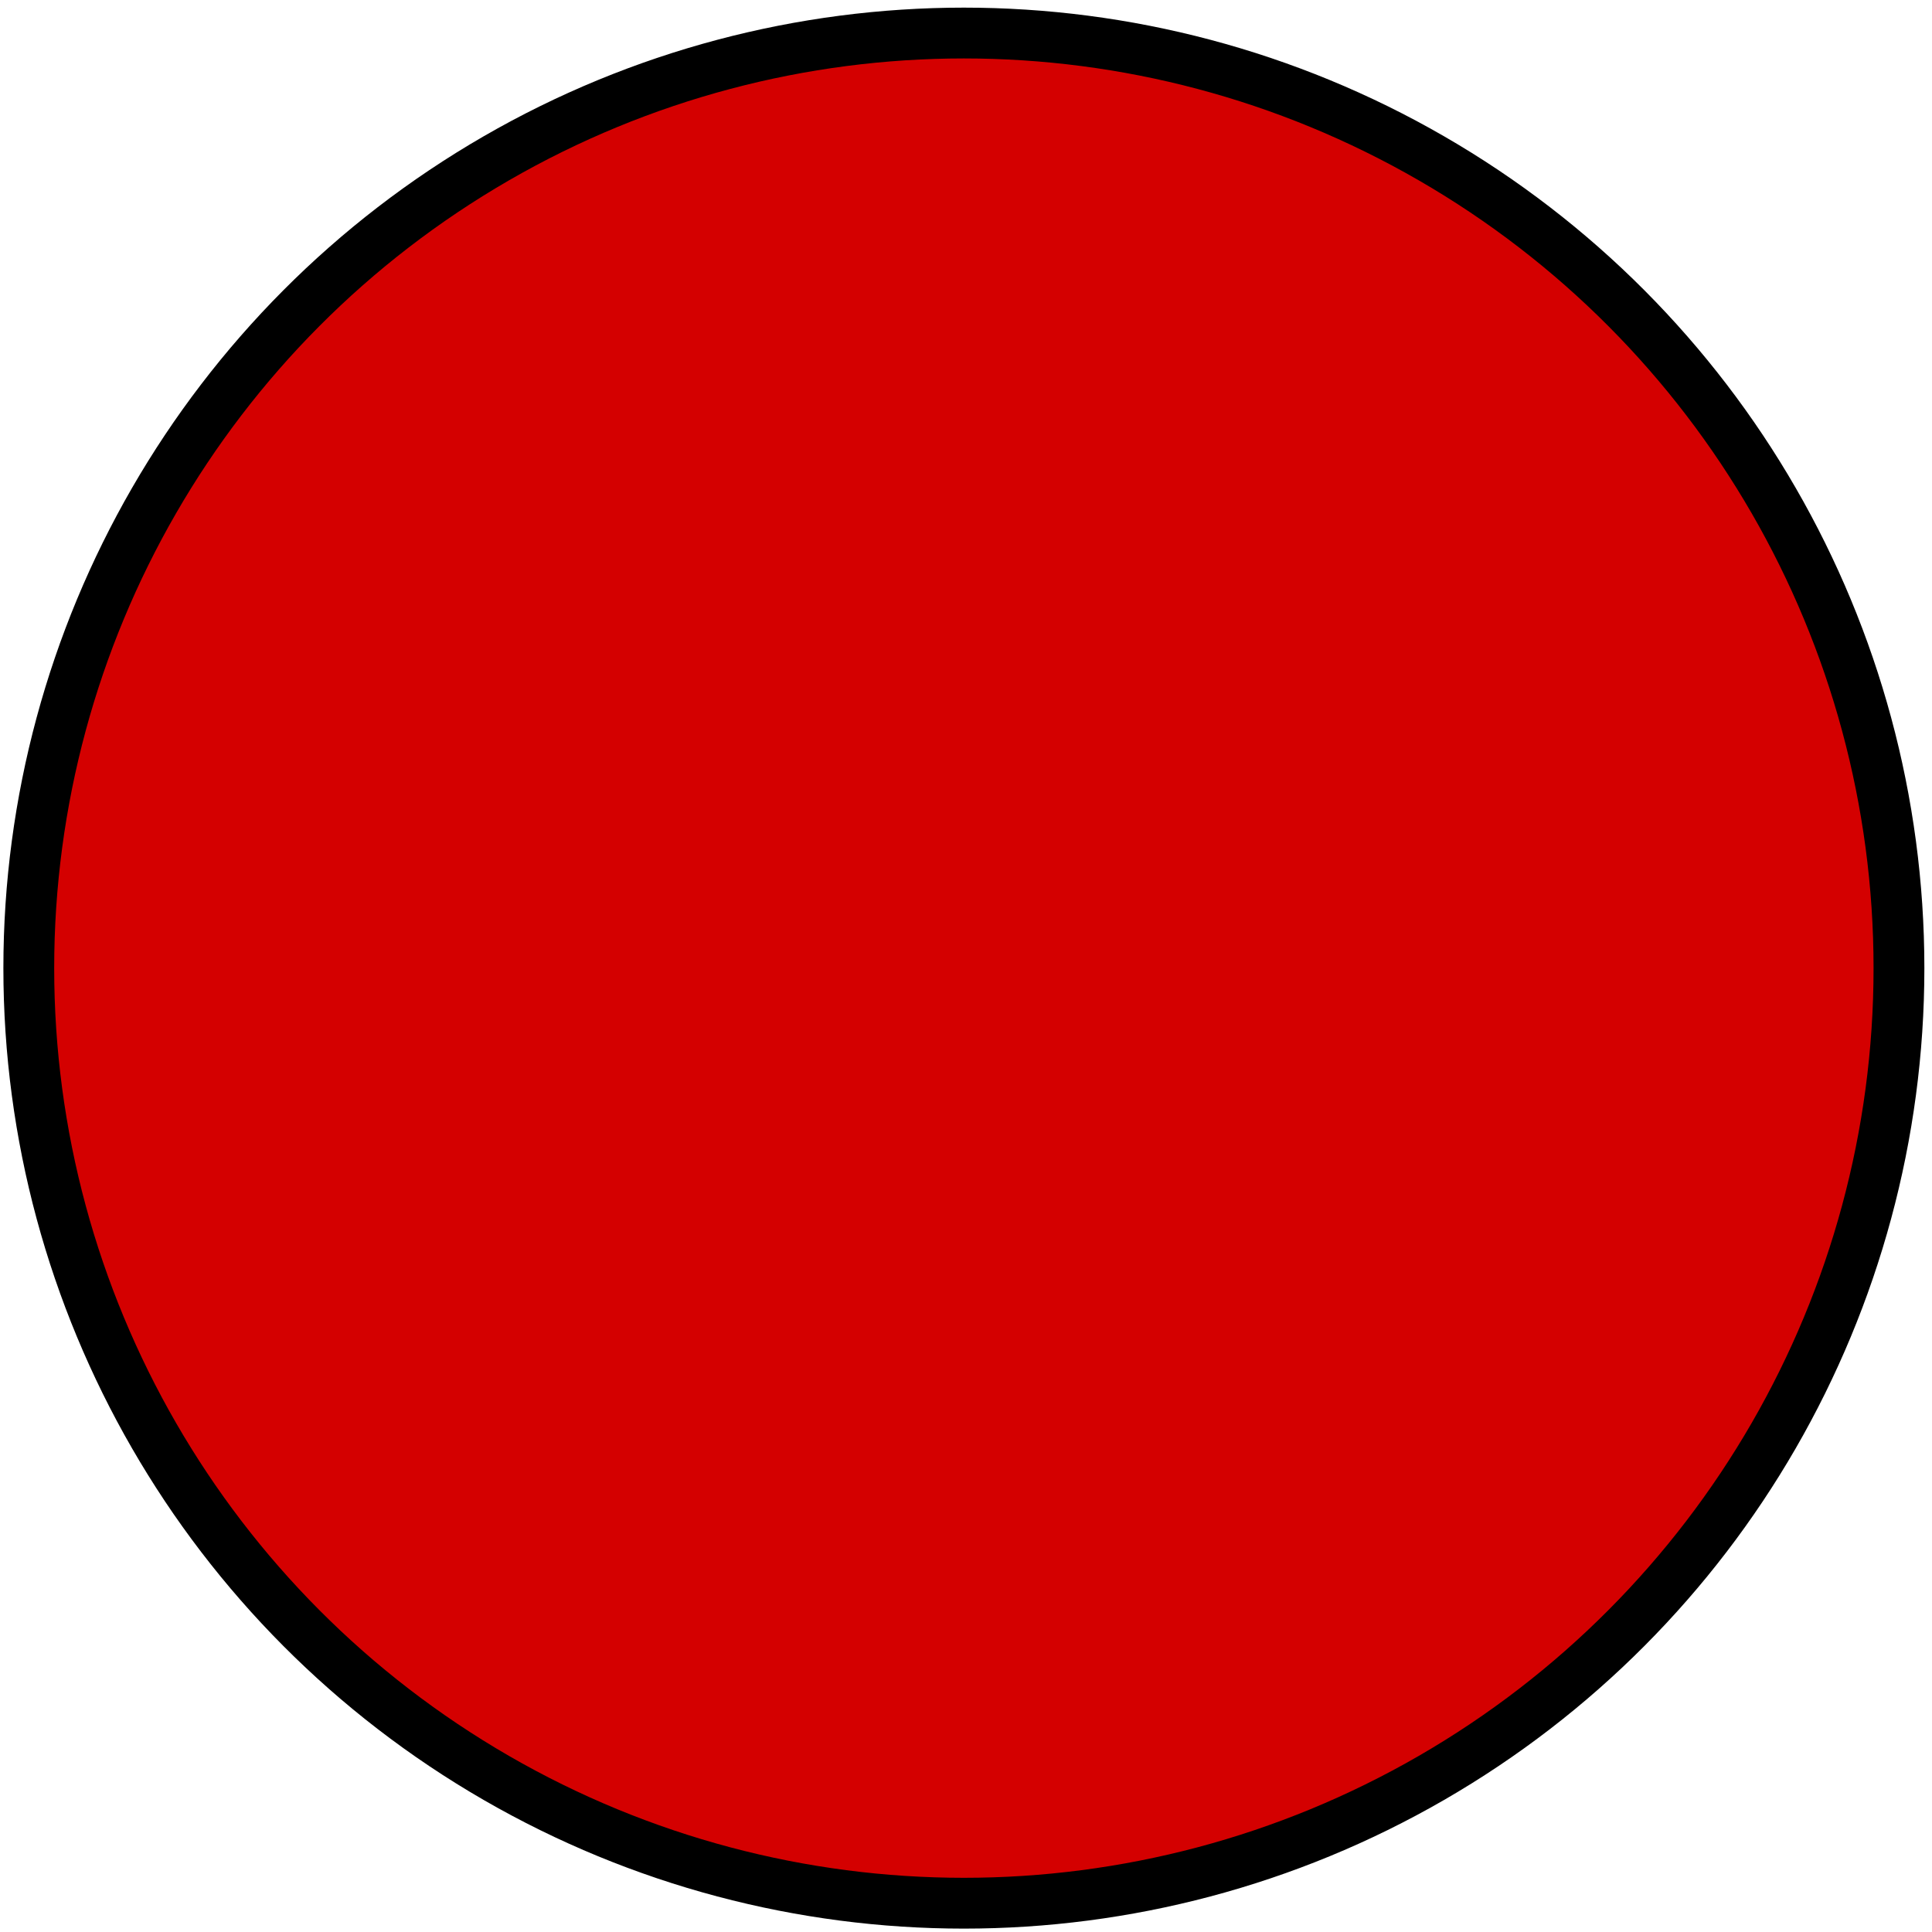 <?xml version="1.0" encoding="UTF-8" standalone="no"?>
<!-- Created with Inkscape (http://www.inkscape.org/) -->

<svg
   width="15px"
   height="15px"
   viewBox="0 0 10 10"
   version="1.1"
   id="svg1"
   inkscape:version="1.3 (0e150ed6c4, 2023-07-21)"
   sodipodi:docname="red_dot.svg"
   xmlns:inkscape="http://www.inkscape.org/namespaces/inkscape"
   xmlns:sodipodi="http://sodipodi.sourceforge.net/DTD/sodipodi-0.dtd"
   xmlns="http://www.w3.org/2000/svg"
   xmlns:svg="http://www.w3.org/2000/svg">
	<sodipodi:namedview
	   id="namedview1"
	   pagecolor="#ffffff"
	   bordercolor="#000000"
	   borderopacity="0.25"
	   inkscape:showpageshadow="2"
	   inkscape:pageopacity="0.0"
	   inkscape:pagecheckerboard="0"
	   inkscape:deskcolor="#d1d1d1"
	   inkscape:document-units="mm"
	   inkscape:zoom="12.329405"
	   inkscape:cx="25.305357"
	   inkscape:cy="25.508124"
	   inkscape:window-width="1920"
	   inkscape:window-height="1121"
	   inkscape:window-x="-9"
	   inkscape:window-y="-9"
	   inkscape:window-maximized="1"
	   inkscape:current-layer="layer1" />
	<defs
	   id="defs1" />
	<g
	   inkscape:label="Layer 1"
	   inkscape:groupmode="layer"
	   id="layer1">
		<circle
		   style="fill:#d40000;stroke:#000000;stroke-width:0.263"
		   id="path1"
		   cx="4.989"
		   cy="5.011"
		   r="4.84" />
	</g>
</svg>
